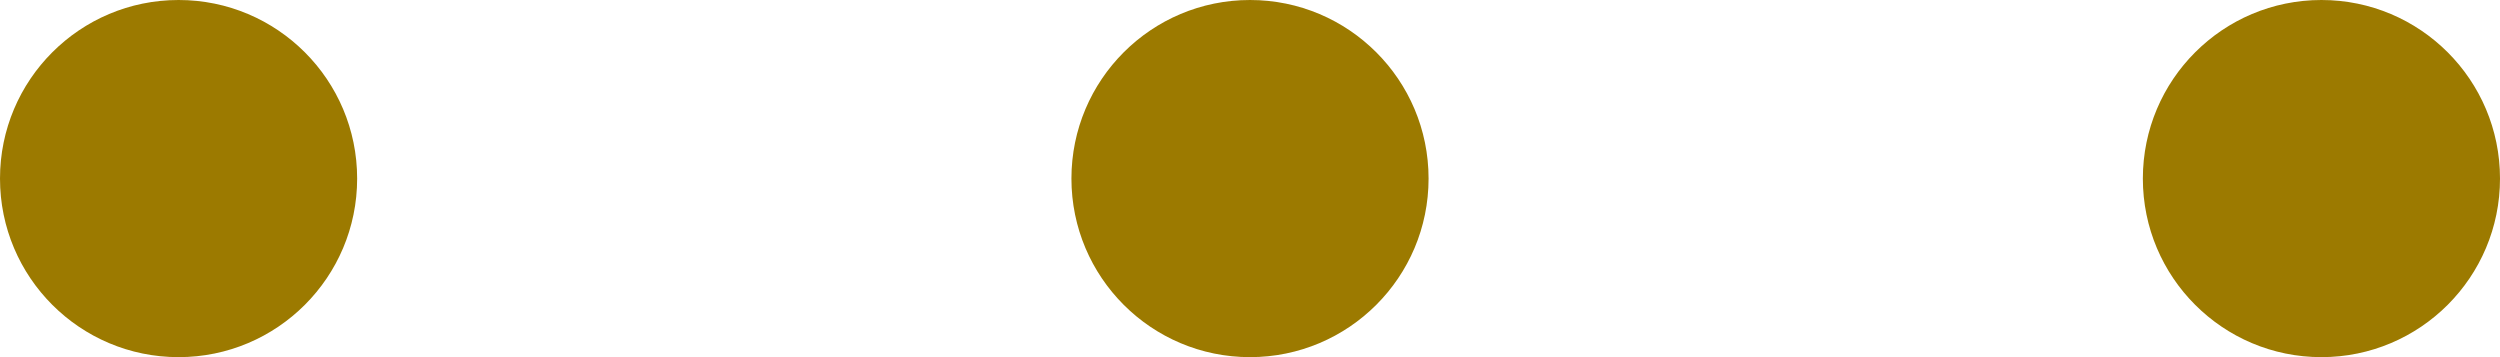 <svg xmlns="http://www.w3.org/2000/svg" width="14" height="2" viewBox="0 0 14 2">
  <g id="Group_96387" data-name="Group 96387" transform="translate(-406 -2709)">
    <circle id="Ellipse_500" data-name="Ellipse 500" cx="1" cy="1" r="1" transform="translate(406 2709)" fill="#9c7a00"/>
    <circle id="Ellipse_501" data-name="Ellipse 501" cx="1" cy="1" r="1" transform="translate(412 2709)" fill="#9c7a00"/>
    <circle id="Ellipse_502" data-name="Ellipse 502" cx="1" cy="1" r="1" transform="translate(418 2709)" fill="#9c7a00"/>
  </g>
</svg>
